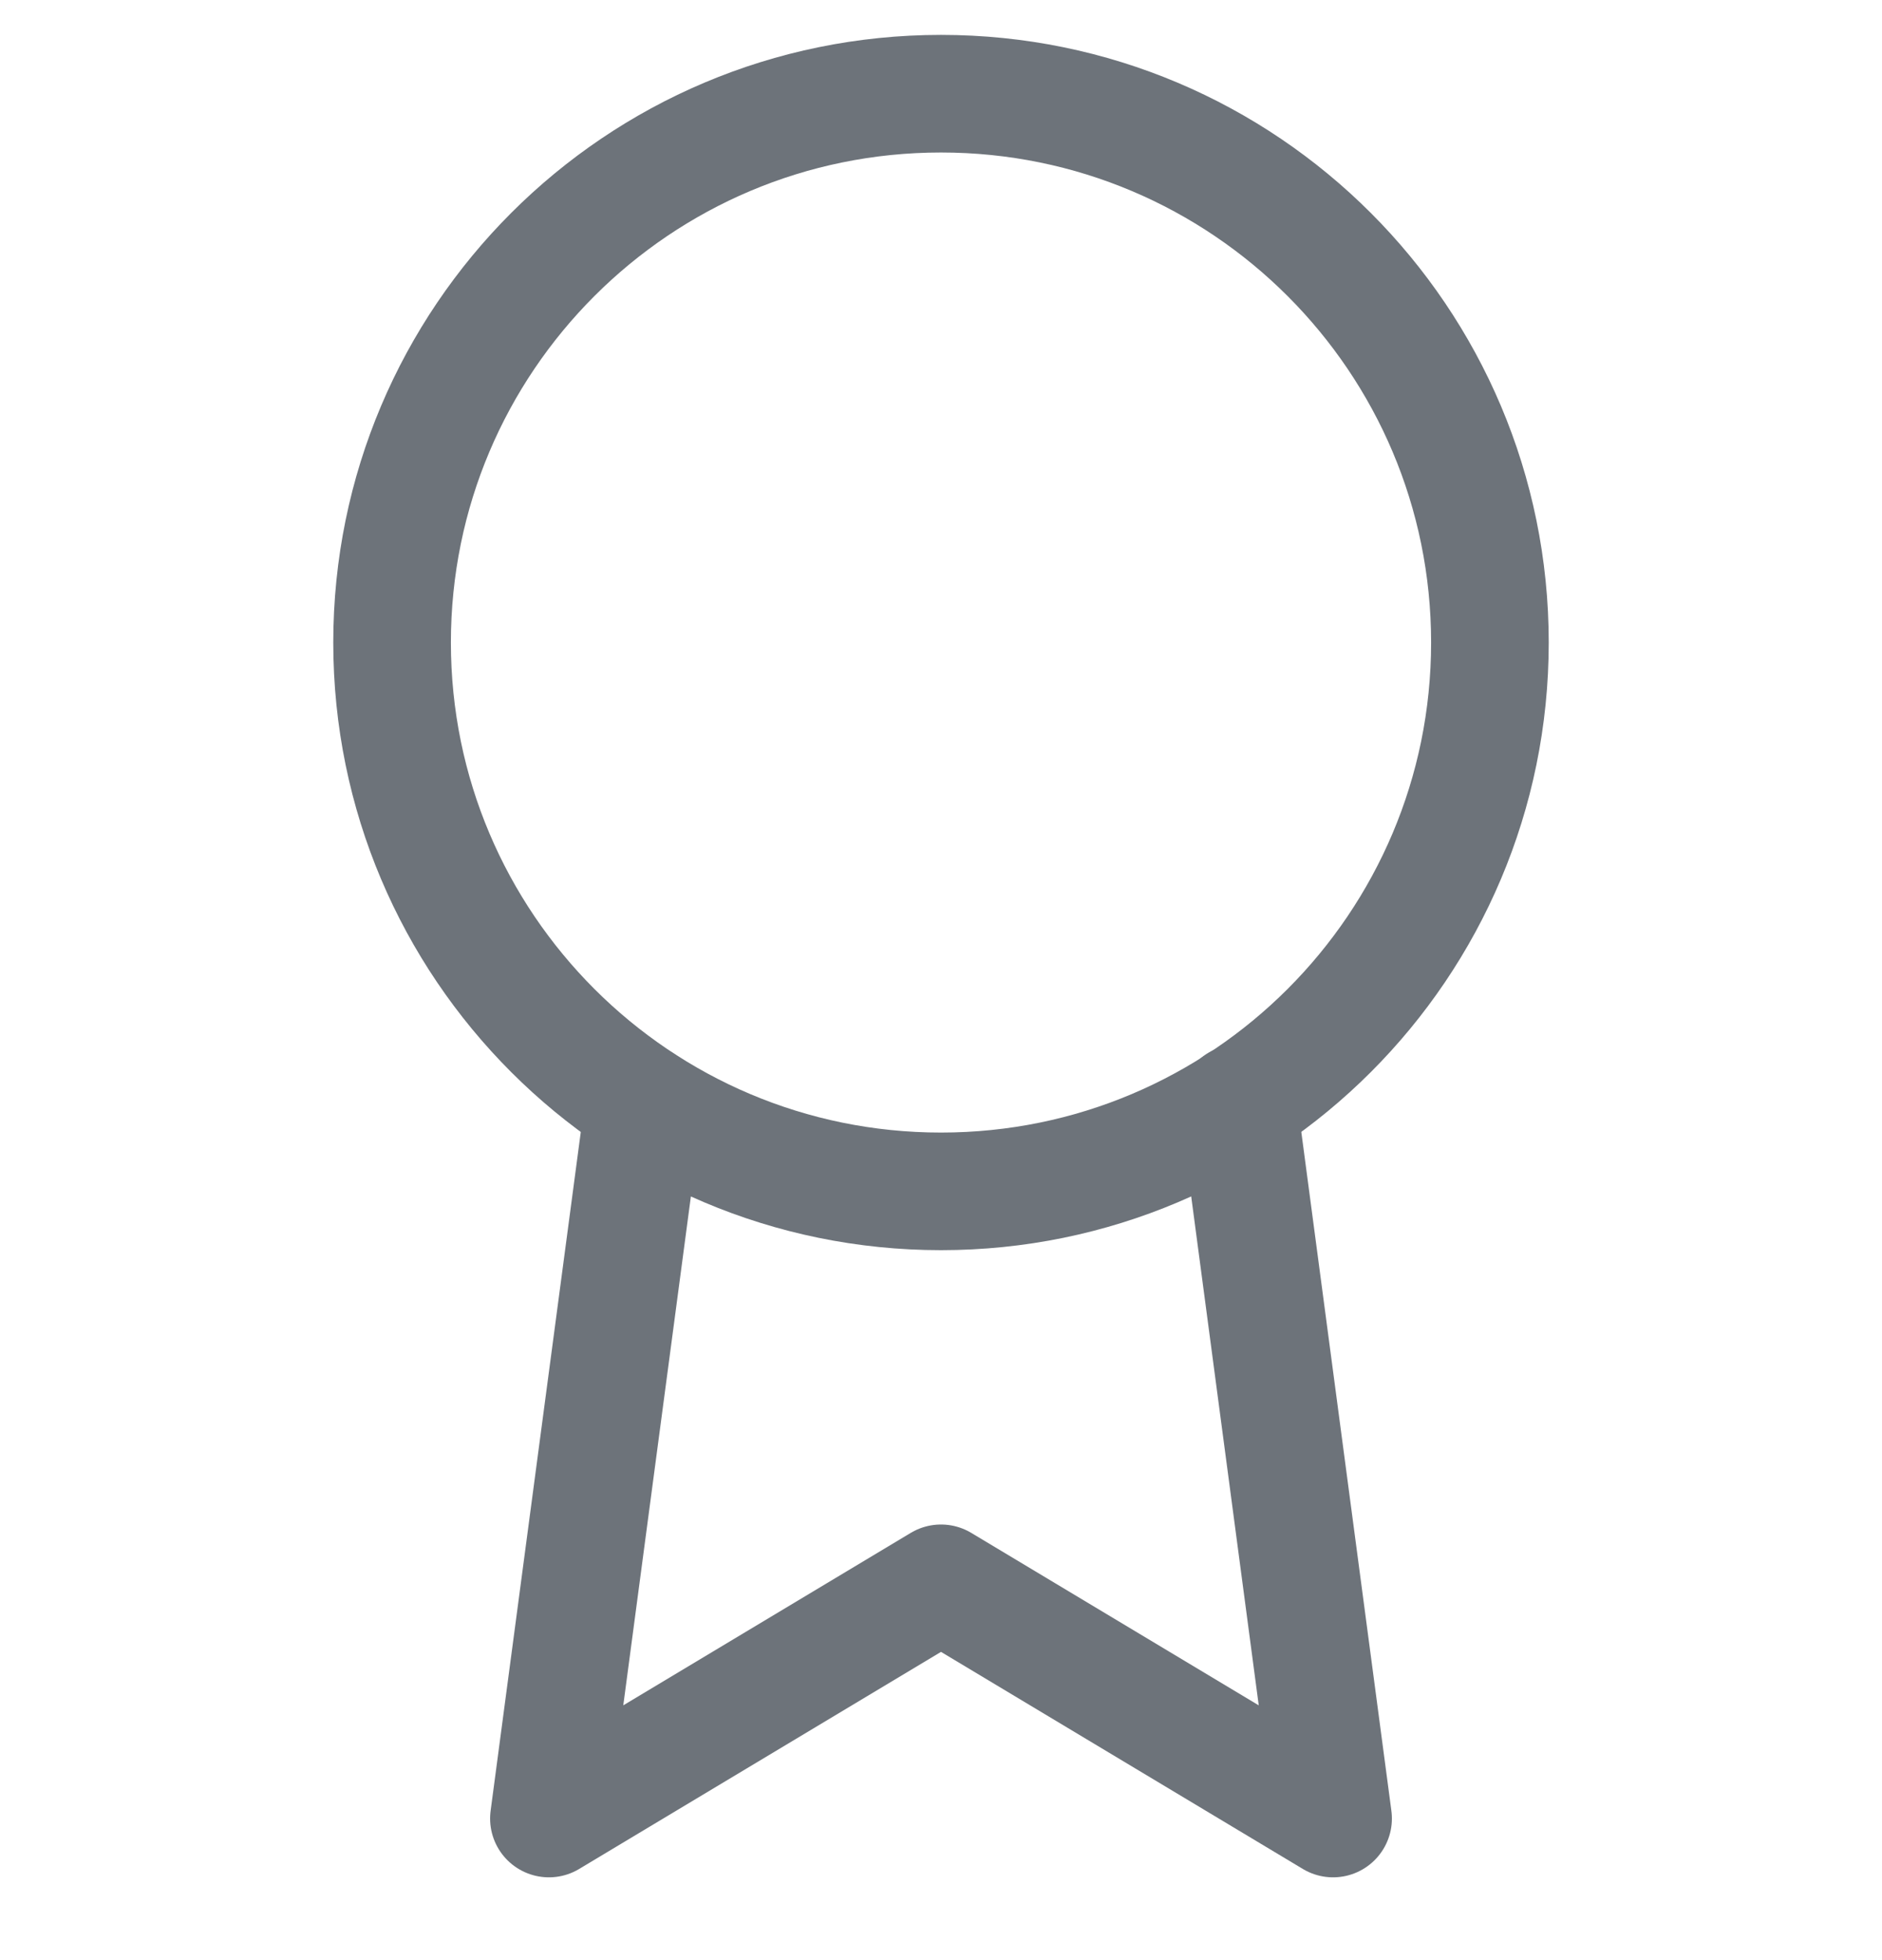 <svg width="24" height="25" viewBox="0 0 24 25" fill="none" xmlns="http://www.w3.org/2000/svg">
<g clip-path="url(#clip0_12_16201)">
<path d="M12 15.195C15.866 15.195 19 12.061 19 8.195C19 4.329 15.866 1.195 12 1.195C8.134 1.195 5 4.329 5 8.195C5 12.061 8.134 15.195 12 15.195Z" stroke="#6D737A" stroke-width="1.5" stroke-linecap="round" stroke-linejoin="round"/>
<path d="M8.21 14.084L7 23.194L12 20.194L17 23.194L15.79 14.074" stroke="#6D737A" stroke-width="1.5" stroke-linecap="round" stroke-linejoin="round"/>
</g>
<defs>
<clipPath id="clip0_12_16201">
<rect width="24" height="24" fill="white" transform="translate(0 0.195)"/>
</clipPath>
</defs>
</svg>
